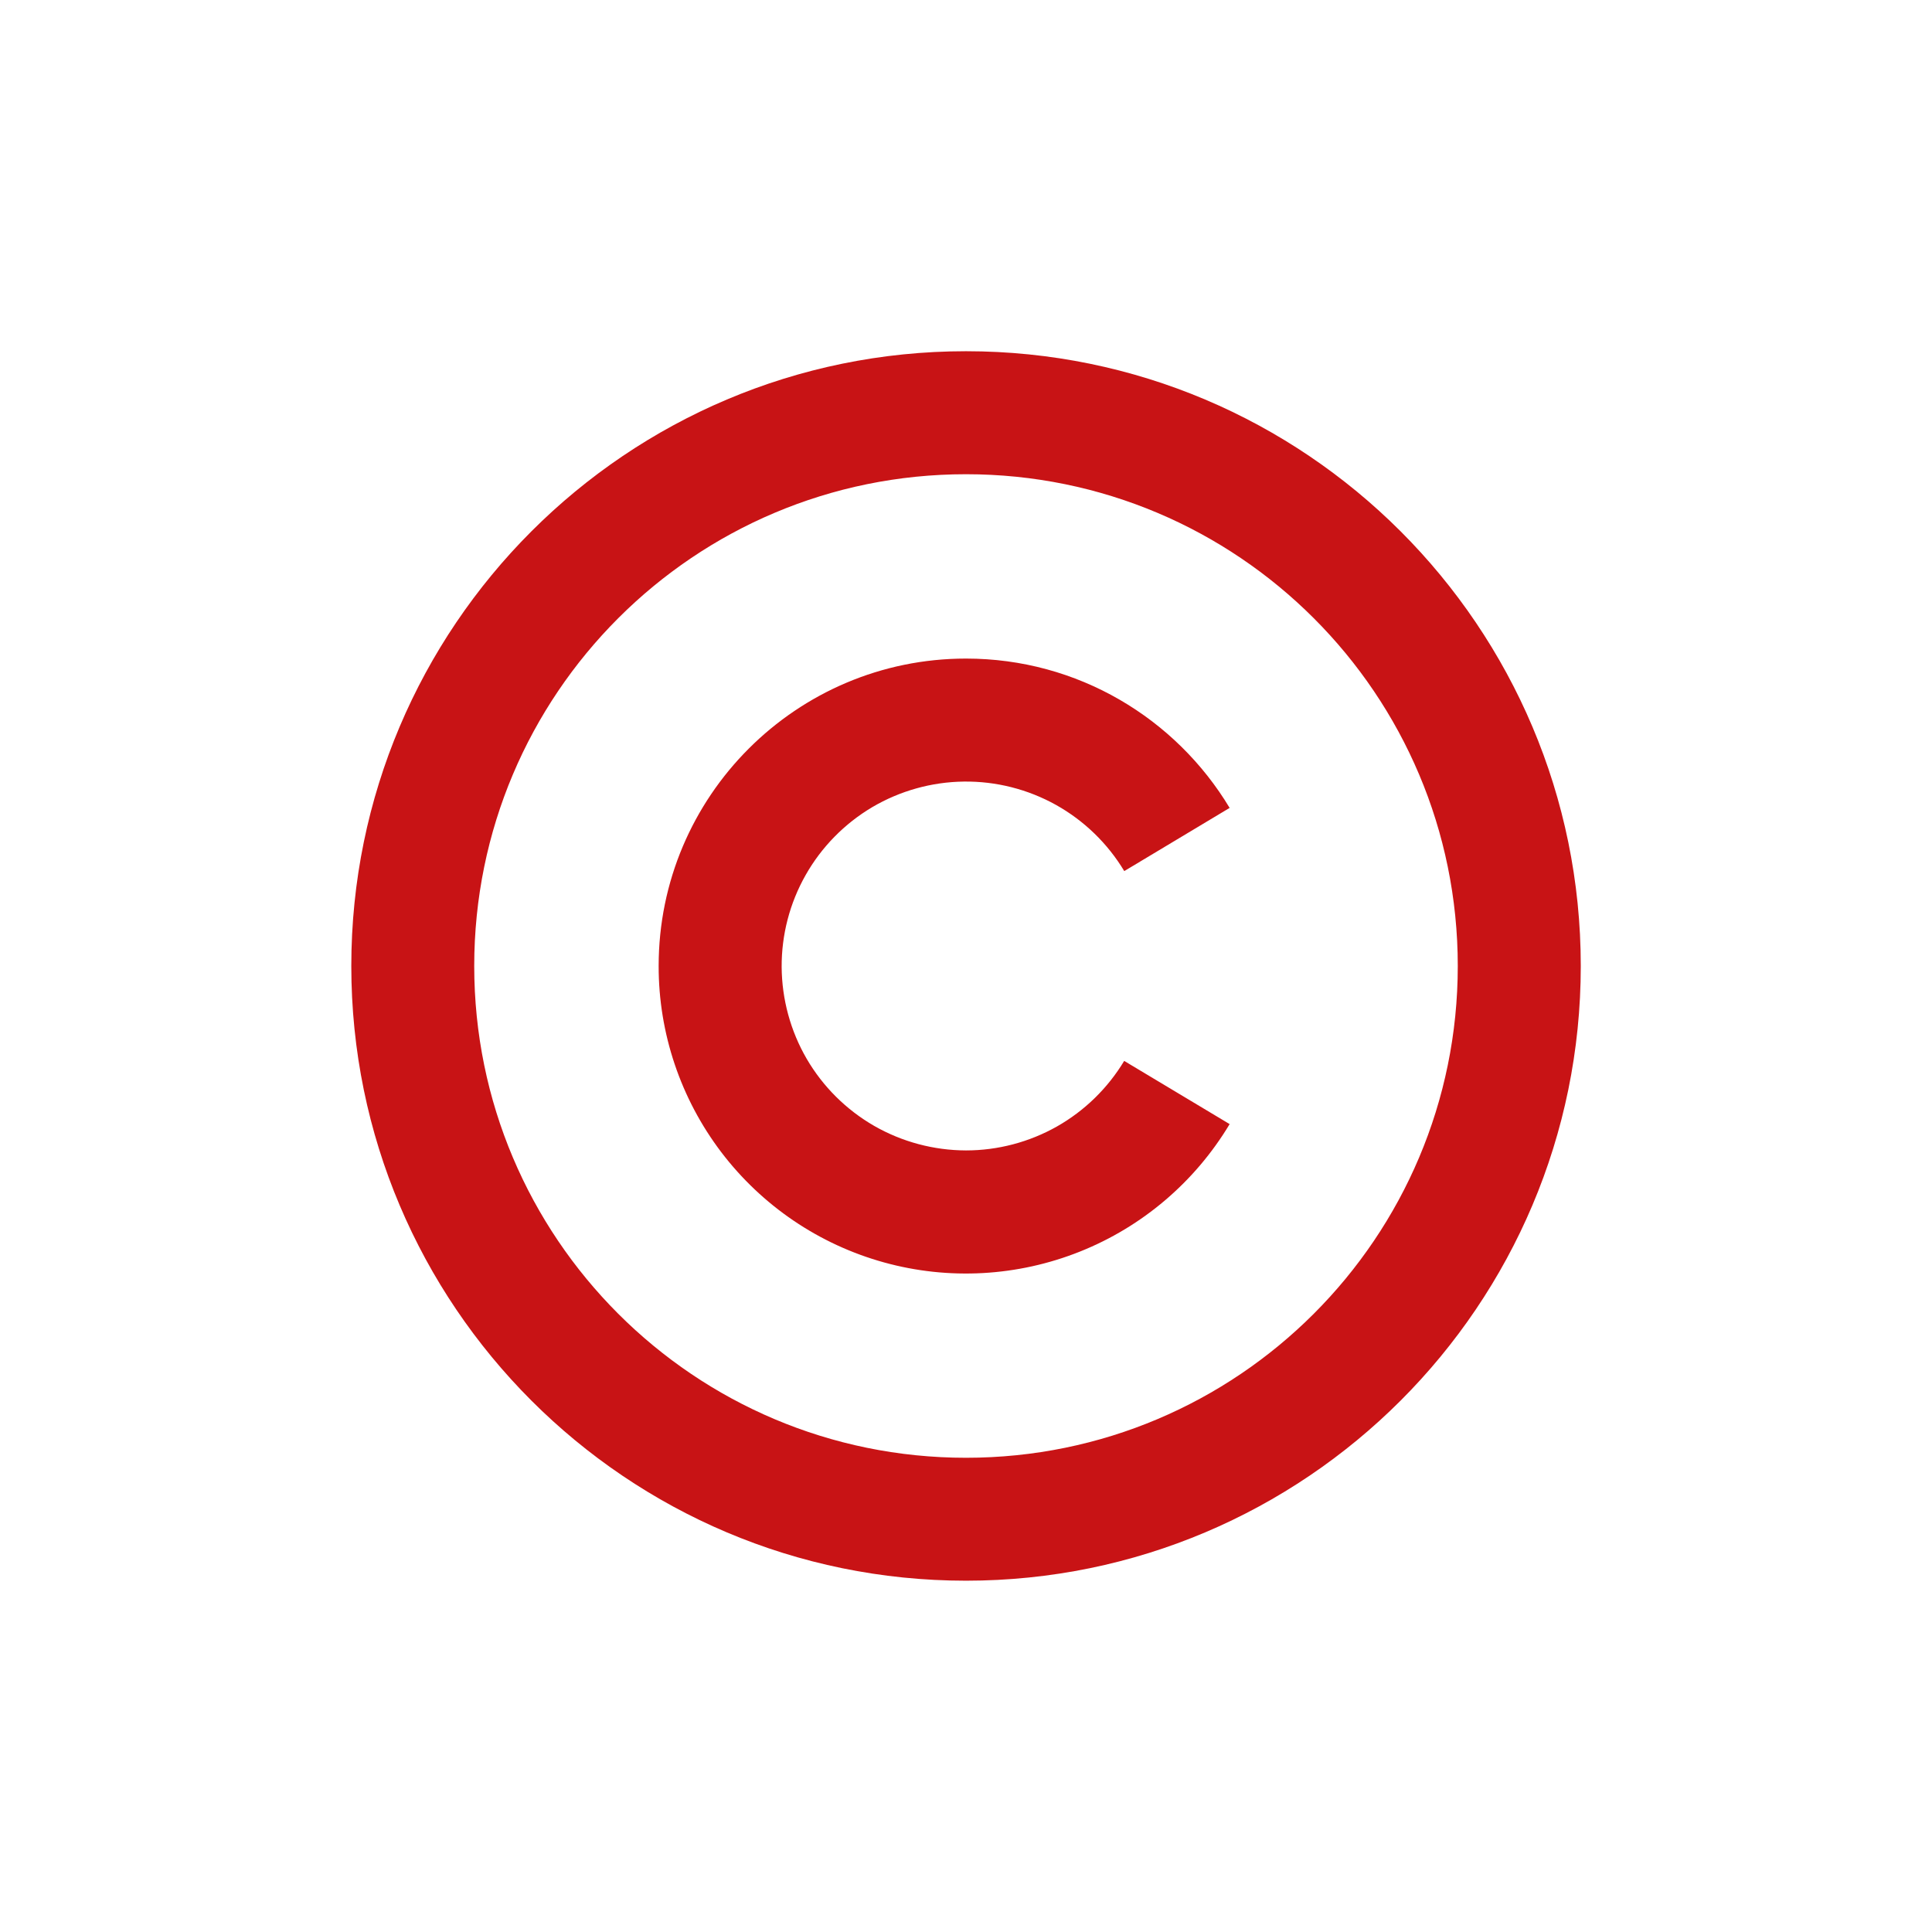 <svg width="24" height="24" viewBox="0 0 24 24" fill="none" xmlns="http://www.w3.org/2000/svg">
<path d="M12 4.363C16.215 4.363 19.637 7.784 19.637 12C19.637 16.215 16.215 19.636 12 19.636C7.785 19.636 4.364 16.215 4.364 12C4.364 7.784 7.785 4.363 12 4.363ZM12 5.891C8.625 5.891 5.891 8.624 5.891 12C5.891 15.375 8.625 18.109 12 18.109C15.375 18.109 18.109 15.375 18.109 12C18.109 8.624 15.375 5.891 12 5.891ZM12 8.181C13.39 8.181 14.606 8.924 15.275 10.036L13.966 10.821C13.76 10.478 13.467 10.194 13.118 9.999C12.768 9.804 12.373 9.704 11.973 9.709C11.572 9.714 11.18 9.824 10.835 10.027C10.491 10.231 10.205 10.522 10.008 10.87C9.81 11.219 9.708 11.613 9.71 12.013C9.713 12.414 9.82 12.807 10.021 13.153C10.223 13.499 10.512 13.786 10.859 13.986C11.206 14.185 11.6 14.29 12 14.291C12.396 14.291 12.785 14.188 13.129 13.994C13.473 13.799 13.761 13.518 13.965 13.179L15.275 13.964C14.845 14.681 14.193 15.237 13.417 15.547C12.642 15.857 11.786 15.905 10.981 15.682C10.175 15.459 9.466 14.978 8.96 14.313C8.455 13.648 8.181 12.835 8.182 12C8.182 9.892 9.893 8.181 12 8.181Z" fill="#C81315"/>
</svg>
